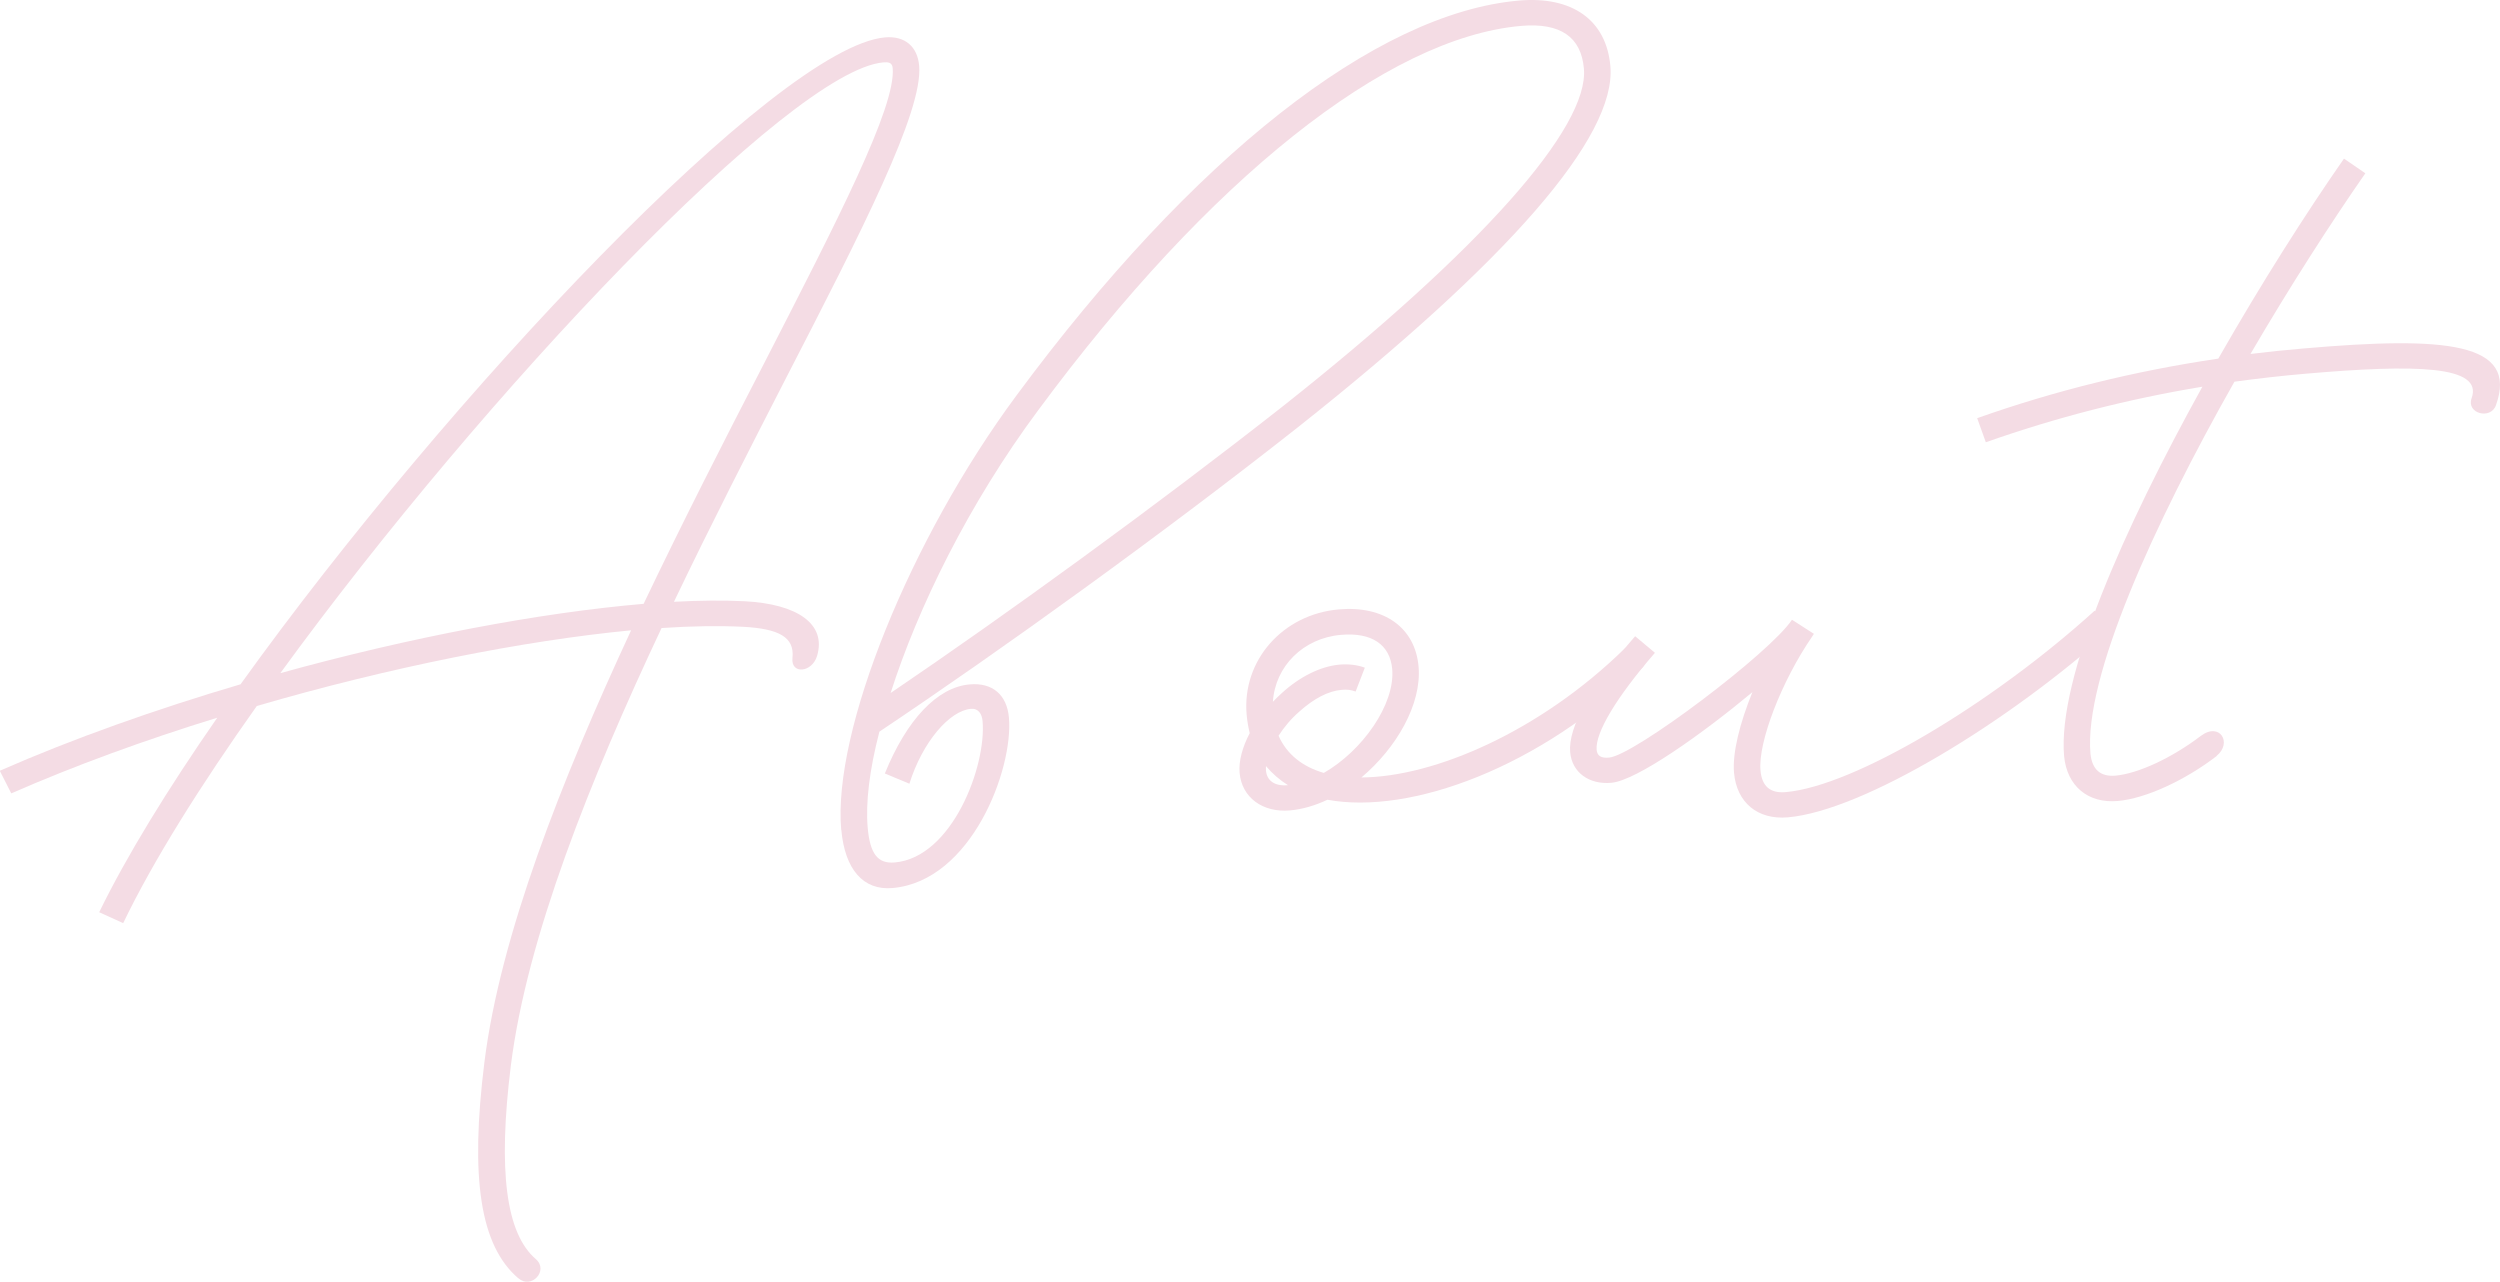 <?xml version="1.0" encoding="UTF-8"?>
<svg id="_レイヤー_2" data-name="レイヤー 2" xmlns="http://www.w3.org/2000/svg" viewBox="0 0 220.01 112.79">
  <defs>
    <style>
      .cls-1 {
        fill: #f4dce4;
      }
    </style>
  </defs>
  <g id="LAYOUT">
    <g>
      <path class="cls-1" d="M45.62,112.5c-3.37-2.88-4.26-8.81-2.99-19.02,1.39-11.13,6.76-24.77,12.91-38.01-9.42.9-21.34,3.27-32.94,6.66-4.98,7.02-9.14,13.66-11.76,19.11l-2.11-.96c2.38-4.89,6-10.8,10.39-17.12-6.36,1.96-12.56,4.22-18.13,6.66l-1.01-1.99c6.44-2.83,13.76-5.42,21.19-7.61C39.42,34.79,68.44,4.12,77.89,3.29c1.73-.15,2.85.79,3,2.5.35,4-5.05,14.55-11.68,27.41-3.16,6.16-6.6,12.86-9.9,19.76,2.25-.12,4.33-.14,6.19-.05,4.71.24,7.23,2.02,6.41,4.8-.44,1.5-2.33,1.66-2.17.19.2-1.84-1.21-2.57-4.35-2.74-2.09-.1-4.51-.07-7.17.11-6.32,13.41-11.85,27.27-13.26,38.48-1.16,9.34-.42,14.82,2.2,17.06,1.16,1.02-.42,2.67-1.52,1.69ZM24.67,59.24c11.41-3.16,22.9-5.33,31.97-6.1,3.5-7.33,7.16-14.5,10.5-20.96,6.6-12.86,11.72-22.78,11.42-26.19-.04-.52-.44-.53-.82-.5-8.21.72-35.11,29.07-53.07,53.75Z"/>
      <path class="cls-1" d="M74.03,73.03c-.76-8.7,6.06-25.59,15.44-38.25C104.92,13.89,121.04,1.15,133.67.05c4.7-.41,7.7,1.72,8.05,5.78.54,6.22-9.04,17.13-27.41,31.7-11.88,9.37-26.18,19.67-36.92,26.86-.88,3.38-1.22,6.27-1.03,8.44.2,2.3.88,3.2,2.38,3.07,5.06-.44,8.08-8.49,7.73-12.44-.05-.62-.36-1.14-1.03-1.08-1.88.17-4.25,2.9-5.41,6.59l-2.16-.9c1.93-4.75,4.62-7.59,7.46-7.84,2.01-.18,3.28.91,3.46,2.92.4,4.52-3.29,14.39-10.24,15-2.58.23-4.2-1.64-4.51-5.12ZM78.36,61c10.39-7.05,23.43-16.52,34.49-25.21,17.5-13.84,27-24.59,26.54-29.75-.24-2.79-2.07-4.06-5.53-3.76-11.8,1.03-27.47,13.49-42.5,33.83-6.1,8.21-10.58,17.35-12.99,24.9Z"/>
      <path class="cls-1" d="M144.6,58.69c-9.06,8.86-20.51,13.04-27.78,11.69-1.08.51-2.19.84-3.3.94-2.4.21-4.24-1.14-4.43-3.31-.09-1.03.25-2.26.89-3.49-.12-.51-.22-1.05-.27-1.62-.42-4.78,3.18-8.84,8.11-9.27,3.98-.35,6.72,1.6,7.02,5.03.29,3.31-1.95,7.17-5.03,9.76,6.45-.04,15.73-4.08,23.13-11.31.79-.77,2.41.83,1.65,1.57ZM113.32,69.1h.03c-.74-.46-1.39-1.03-1.94-1.68-.01.13,0,.26,0,.39.08.9.77,1.39,1.91,1.29ZM112.52,64.75c.72,1.63,2.11,2.73,3.98,3.27,3.37-1.93,6.29-6.02,6.02-9.14-.19-2.14-1.79-3.25-4.51-3.01-3.33.29-5.79,2.77-5.99,5.89.24-.25.5-.51.79-.77,1.57-1.44,3.41-2.35,5.06-2.5.78-.07,1.59.02,2.24.27l-.81,2.1c-.4-.15-.75-.2-1.24-.15-1.16.1-2.43.76-3.71,1.91-.73.63-1.36,1.39-1.84,2.14Z"/>
      <path class="cls-1" d="M138.18,66.2c-.19-2.22,1.79-5.7,5.72-10.21l1.74,1.46c-3.4,3.92-5.26,7.04-5.13,8.54.05.52.38.75,1.1.68,2.2-.19,14.18-9.23,16.09-12.13l1.93,1.24c-.04.08-.12.17-.16.25-2.7,3.93-4.76,9.29-4.54,11.77.12,1.39.85,2.03,2.22,1.91,5.99-.52,18.09-7.72,27.18-15.96l1.64,1.52c-9.19,8.3-22.01,16.08-28.63,16.66-2.66.23-4.51-1.3-4.74-3.93-.15-1.73.5-4.34,1.62-7.09-4.39,3.66-10.2,7.79-12.42,7.98-1.94.17-3.46-.89-3.62-2.7Z"/>
      <path class="cls-1" d="M195.08,66.53c-2.78,2.14-6.26,3.75-8.71,3.96-2.61.23-4.46-1.3-4.72-3.93-.6-6.87,5.27-20.08,12.17-32.53-6.57,1.09-12.88,2.71-19.06,4.89l-.76-2.12c6.84-2.42,13.9-4.16,21.22-5.24,3.77-6.6,7.73-12.83,11.06-17.6l1.88,1.29c-3.05,4.38-6.65,9.98-10.11,15.9,1.54-.19,3.09-.35,4.64-.48,12.58-1.1,18.95-.54,16.96,5-.46,1.29-2.62.72-2.14-.62,1.05-2.9-4.95-3-14.63-2.16-2.09.18-4.18.42-6.24.7-7.1,12.54-13.26,26.07-12.67,32.75.15,1.39.88,2.03,2.2,1.92,2.01-.18,4.99-1.58,7.5-3.49,1.68-1.27,2.81.61,1.4,1.75Z"/>
    </g>
  </g>
</svg>